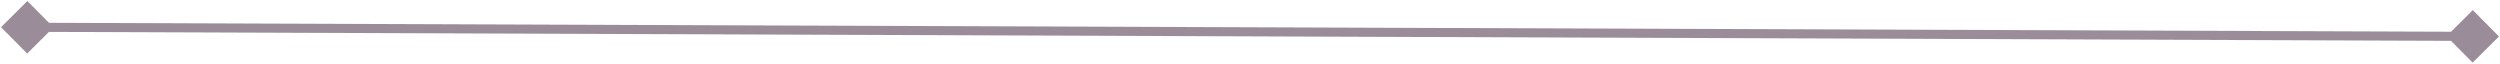 <svg width="275" height="7" viewBox="0 0 275 7" fill="none" xmlns="http://www.w3.org/2000/svg">
<path d="M0.113 2.989L2.989 5.887L5.887 3.011L3.011 0.113L0.113 2.989ZM274.887 4.011L272.011 1.113L269.113 3.989L271.989 6.887L274.887 4.011ZM2.998 3.5L271.998 4.5L272.002 3.5L3.002 2.5L2.998 3.5Z" fill="#9A8C98"/>
</svg>
